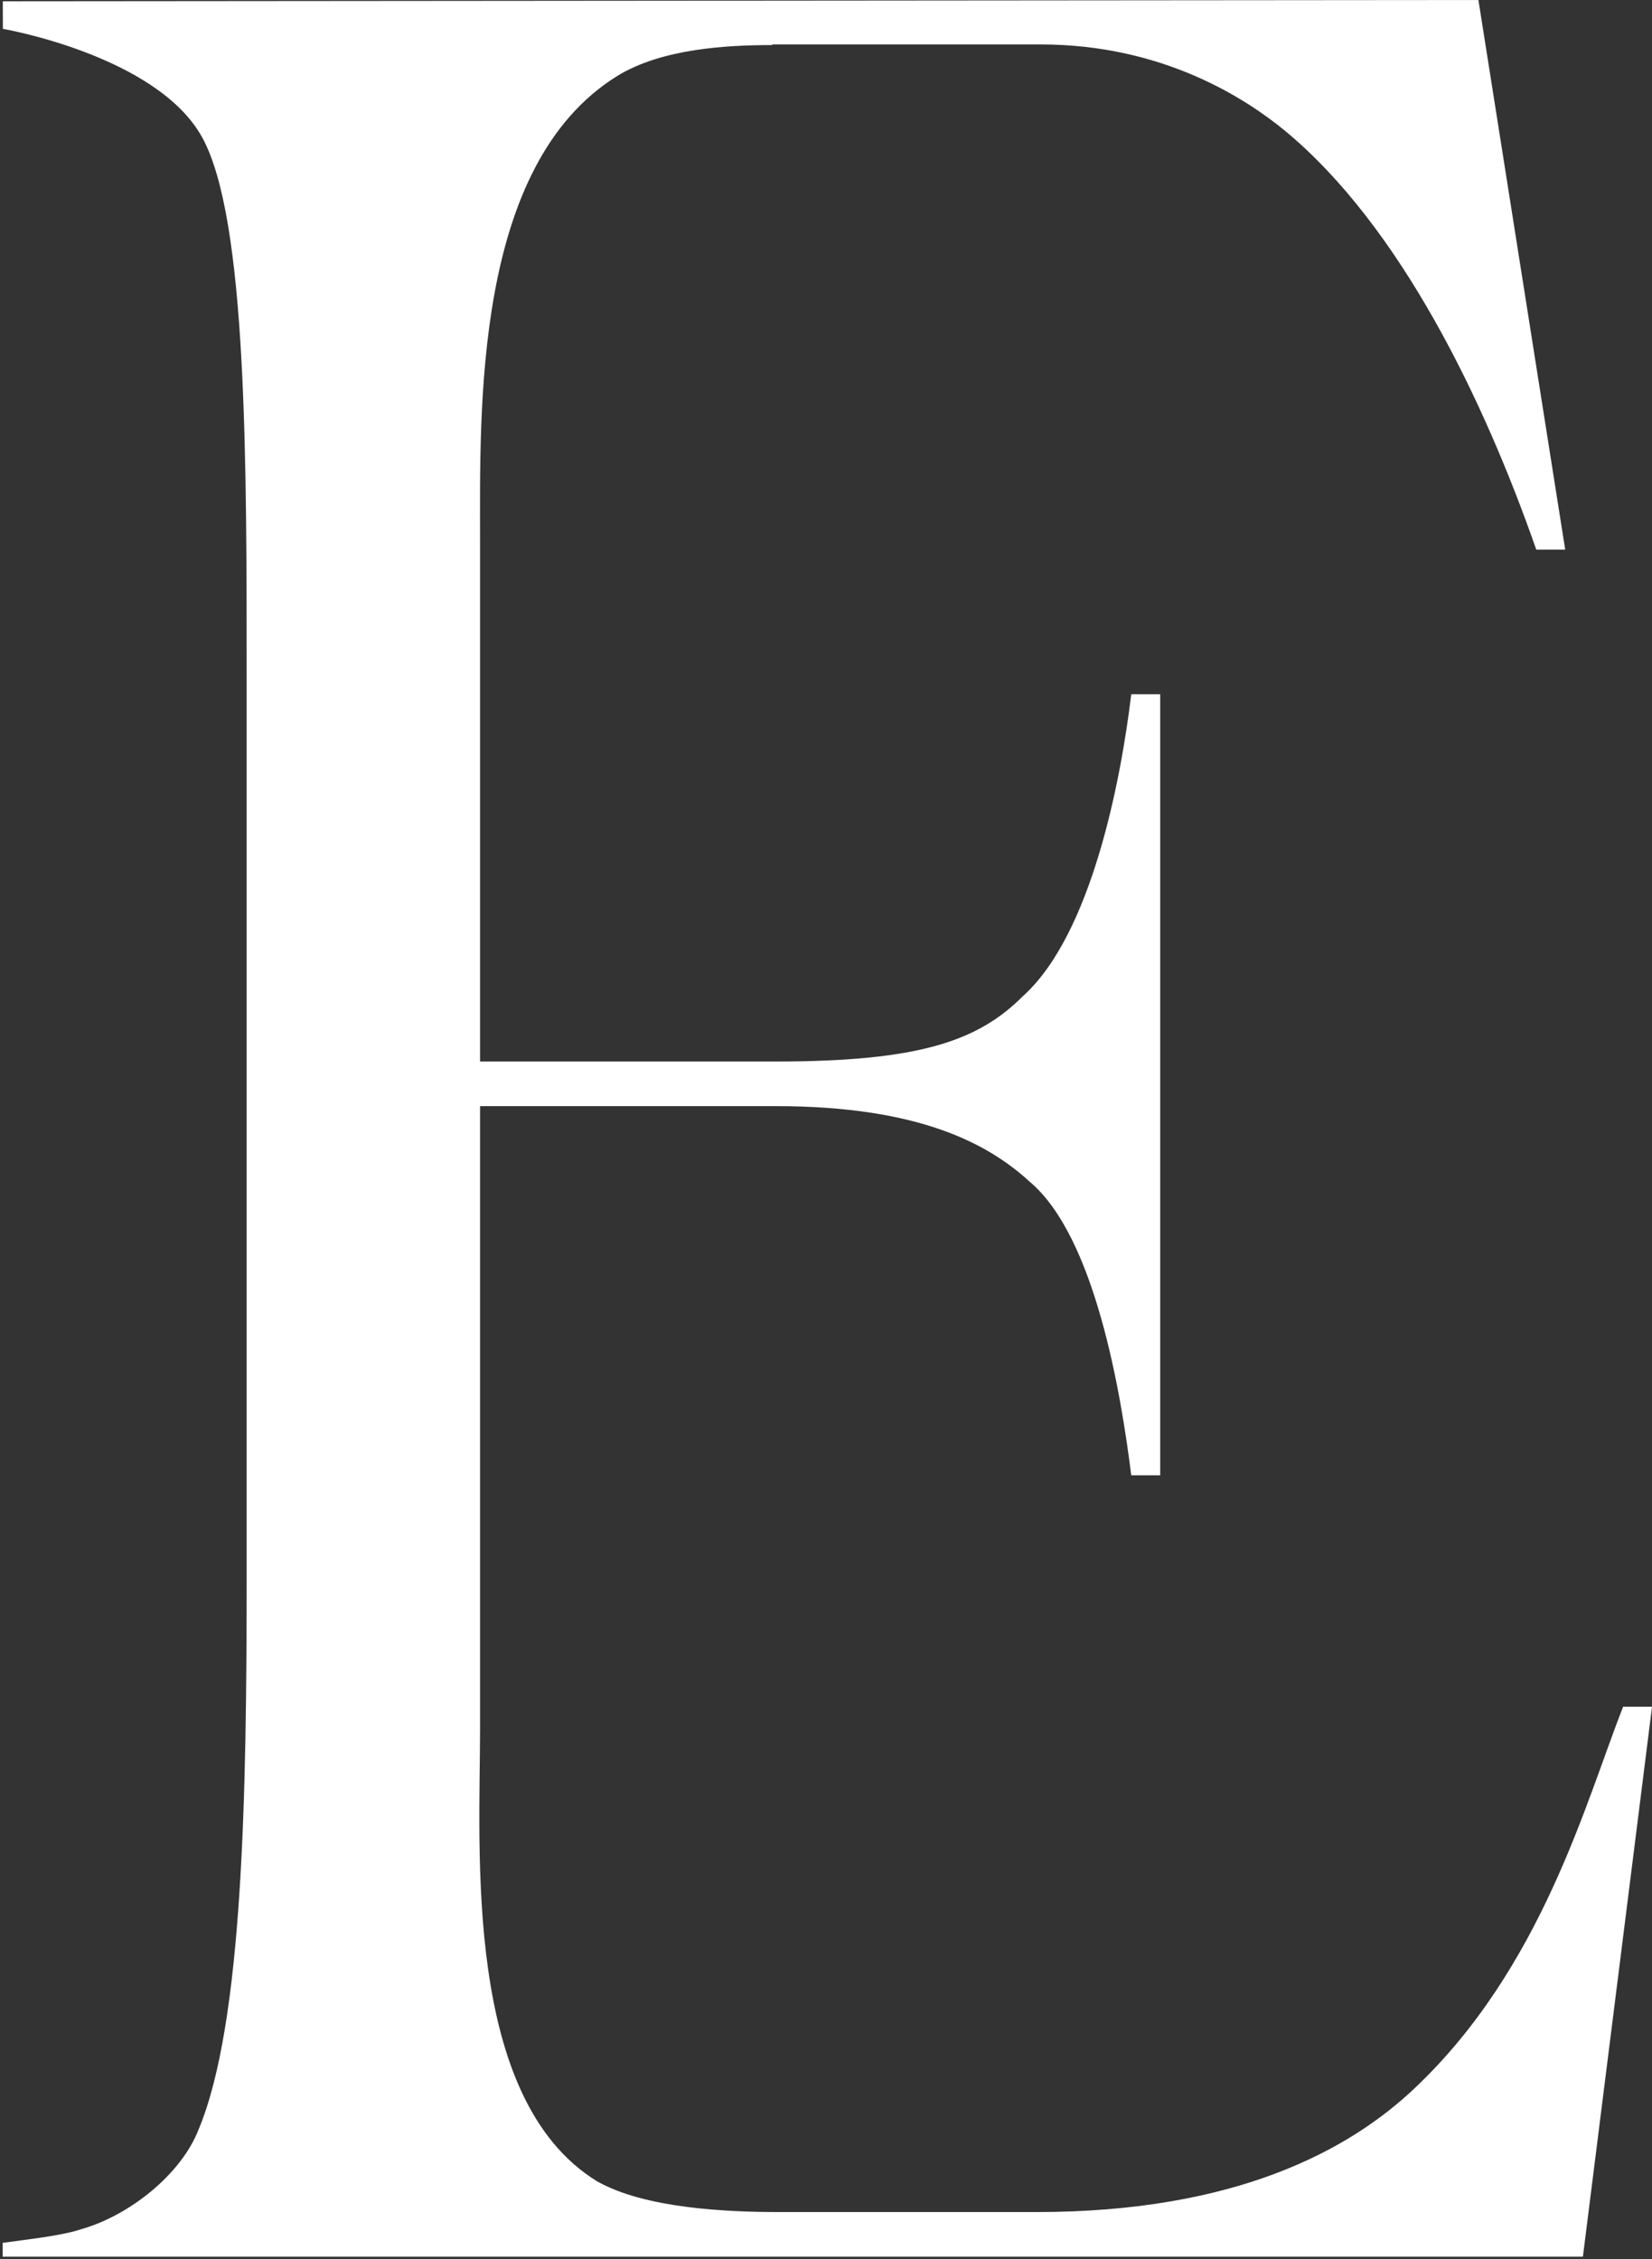 <?xml version="1.0" encoding="UTF-8"?>
<svg xmlns="http://www.w3.org/2000/svg" width="571" height="781" viewBox="0 0 571 781" fill="none">
  <rect x="0" y="0" width="571" height="781" fill="#333333" stroke="none"/>
  <path d="M1 10L0.97 0.44L511 0L541 190H531C513.18 138.96 484.22 78.24 443.91 45.01C430.87 34.36 402.34 15.36 359.65 15.36H267.04L266.82 15.58C251.39 15.58 228.81 16.77 213.4 26.23C163.55 57.08 165.93 141.42 165.93 187.69V366.95H268.08C317.93 366.95 338.12 359.8 353.55 344.37C377.32 322.99 387.44 269.64 391.01 239.99H401.01V509.99H391.01C387.44 481.53 378.51 427.52 355.93 408.52C341.7 395.48 317.93 382.37 268.08 382.37H165.93V597.25C165.93 640.02 159.98 725.48 206.32 754.01C222.94 763.47 251.47 764.67 269.28 764.67H358.32C427.16 764.67 466.35 743.29 488.93 721.9C532.89 680.33 547.98 623.22 561.01 589.99H571.01L547.12 780.09H0.91V775.32C9.25 774.13 21.09 772.94 28.25 770.55C44.87 765.78 62.67 751.55 68.64 736.13C84.05 699.32 85.25 619.75 85.25 544.94V237.37C85.25 160.18 85.53 75.65 69.82 47.38C54.11 19.11 1.01 9.98 1.01 9.98L1 10Z" fill="white"></path>
</svg>
